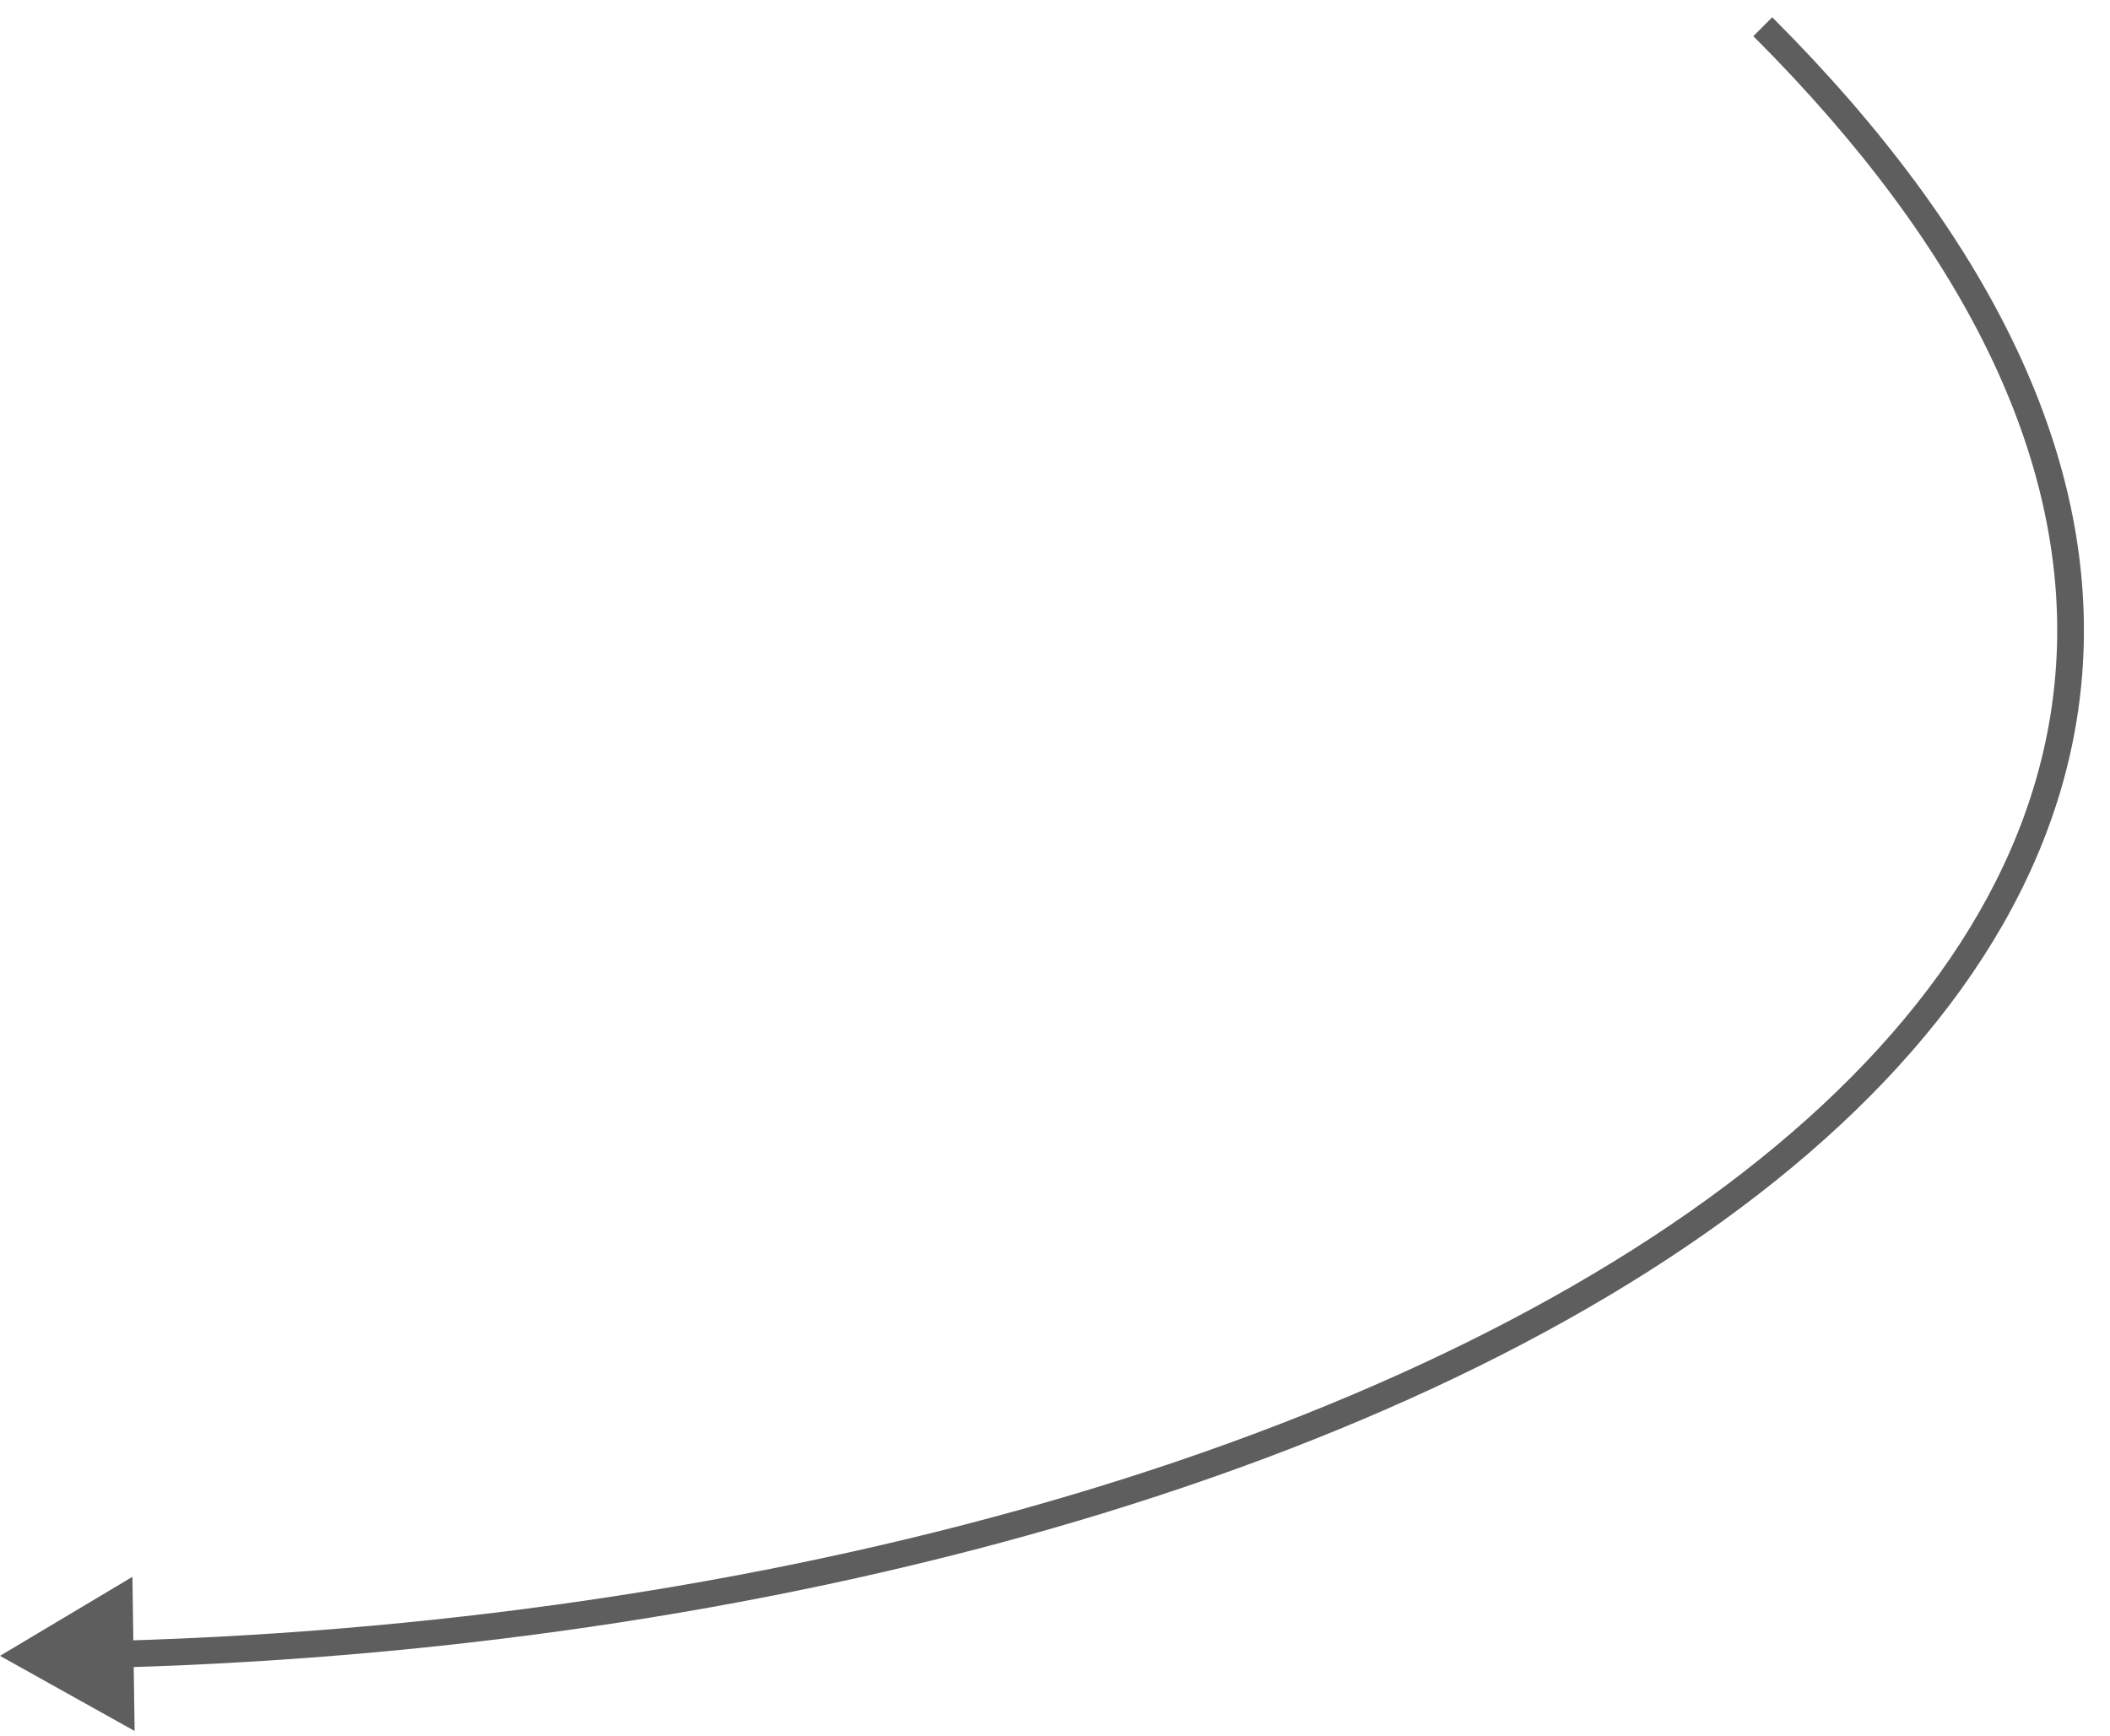 <?xml version="1.0" encoding="UTF-8"?> <svg xmlns="http://www.w3.org/2000/svg" width="79" height="65" viewBox="0 0 79 65" fill="none"> <path d="M0 62L5.041 64.814L4.958 59.041L0 62ZM65.646 1.354C73.848 9.555 77.233 17.275 77.014 24.235C76.795 31.193 72.97 37.517 66.481 42.919C53.484 53.739 29.978 60.701 4.48 61.435L4.509 62.435C30.118 61.697 53.882 54.709 67.121 43.688C73.749 38.17 77.782 31.601 78.013 24.267C78.244 16.934 74.67 8.963 66.354 0.646L65.646 1.354Z" fill="#5E5E5E"></path> </svg> 